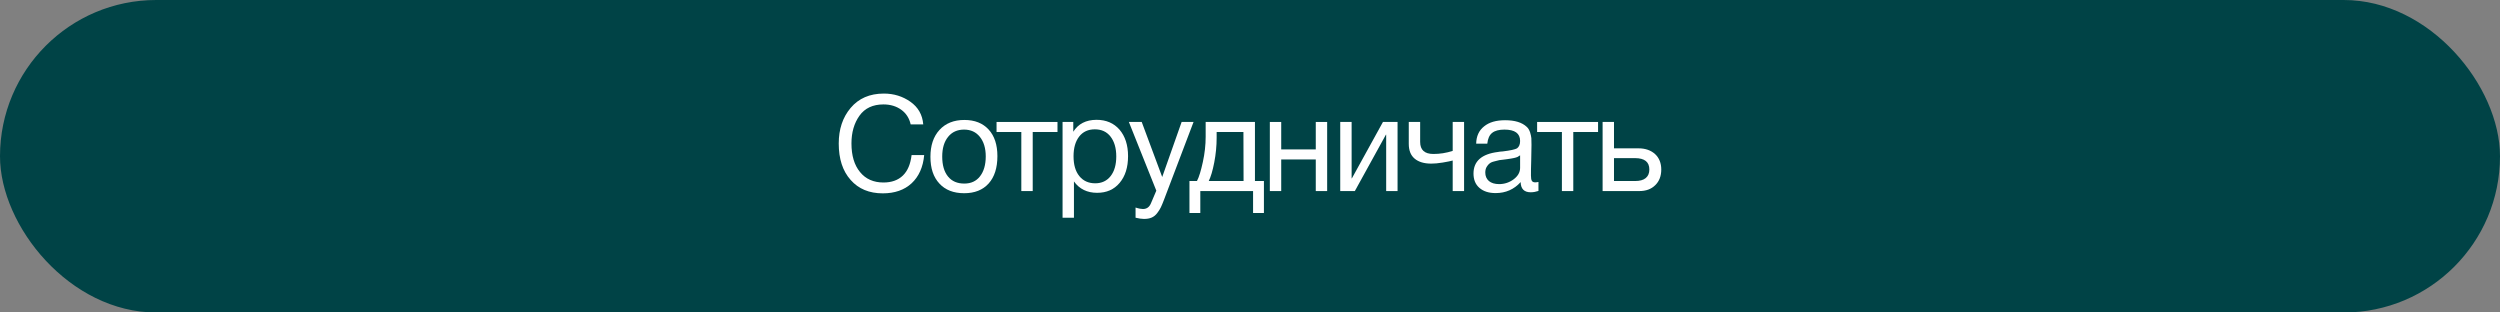 <?xml version="1.0" encoding="UTF-8"?> <svg xmlns="http://www.w3.org/2000/svg" width="560" height="70" viewBox="0 0 560 70" fill="none"><rect x="0" y="0" width="560" height="70" fill="#808080" stroke="none"/><rect width="560" height="70" rx="35" fill="#004346"></rect><path d="M372.124 37.969C372.124 39.439 371.674 40.609 370.774 41.479C369.874 42.379 368.674 42.799 367.174 42.799H358.984V27.319H361.534V33.229H367.054C368.584 33.229 369.814 33.679 370.744 34.519C371.644 35.359 372.124 36.529 372.124 37.969ZM366.244 35.419H361.534V40.549H366.244C367.294 40.549 368.104 40.339 368.644 39.889C369.184 39.439 369.454 38.809 369.454 37.969C369.454 36.289 368.404 35.419 366.244 35.419Z" fill="white"></path><path d="M357.966 29.569H352.416V42.799H349.866V29.569H344.316V27.319H357.966V29.569Z" fill="white"></path><path d="M344.614 40.76V42.77C344.074 42.95 343.504 43.07 342.874 43.07C341.404 43.07 340.654 42.29 340.624 40.79C339.154 42.41 337.294 43.25 335.014 43.25C333.484 43.25 332.284 42.86 331.384 42.08C330.484 41.3 330.064 40.22 330.064 38.87C330.064 36.11 331.894 34.49 335.554 34.04C335.794 33.98 336.124 33.95 336.604 33.92C338.344 33.71 339.394 33.47 339.814 33.23C340.264 32.9 340.504 32.36 340.504 31.58C340.504 29.87 339.334 29.03 336.994 29.03C335.794 29.03 334.864 29.27 334.264 29.75C333.634 30.23 333.274 31.04 333.154 32.18H330.664C330.694 30.5 331.294 29.21 332.434 28.31C333.574 27.38 335.134 26.93 337.144 26.93C339.304 26.93 340.924 27.41 342.004 28.43C342.334 28.73 342.574 29.15 342.754 29.69C342.904 30.2 342.994 30.62 343.024 30.95C343.024 31.28 343.054 31.79 343.054 32.45C343.054 33.2 343.024 34.34 342.994 35.87C342.934 37.43 342.934 38.57 342.934 39.32C342.934 39.89 342.994 40.28 343.144 40.52C343.294 40.76 343.564 40.85 343.984 40.85C344.134 40.85 344.344 40.82 344.614 40.76ZM340.504 34.79C340.324 34.91 340.114 35.03 339.934 35.15C339.724 35.24 339.454 35.33 339.154 35.39C338.854 35.45 338.644 35.48 338.524 35.51C338.404 35.54 338.164 35.57 337.744 35.63C337.324 35.69 337.084 35.72 337.084 35.72C336.454 35.78 336.034 35.84 335.854 35.87C335.674 35.9 335.314 35.99 334.774 36.14C334.234 36.26 333.874 36.44 333.664 36.62C333.424 36.8 333.214 37.04 333.004 37.4C332.794 37.76 332.704 38.18 332.704 38.66C332.704 39.44 332.974 40.07 333.514 40.55C334.054 41 334.834 41.24 335.794 41.24C336.994 41.24 338.104 40.88 339.064 40.16C340.024 39.44 340.504 38.57 340.504 37.61V34.79Z" fill="white"></path><path d="M327.954 42.799H325.404V35.959C324.984 36.079 324.234 36.229 323.184 36.409C322.134 36.589 321.264 36.649 320.604 36.649C319.014 36.649 317.784 36.289 316.884 35.539C315.984 34.789 315.564 33.679 315.564 32.209V27.319H318.114V31.789C318.114 33.589 319.104 34.489 321.084 34.489C322.494 34.489 323.934 34.279 325.404 33.799V27.319H327.954V42.799Z" fill="white"></path><path d="M303.483 42.799H300.213V27.319H302.763V39.949H302.823L309.783 27.319H313.053V42.799H310.503V30.169H310.443L303.483 42.799Z" fill="white"></path><path d="M286.993 42.799H284.443V27.319H286.993V33.469H294.733V27.319H297.283V42.799H294.733V35.719H286.993V42.799Z" fill="white"></path><path d="M283.118 47.719H280.688V42.799H268.868V47.719H266.438V40.549H268.118C268.598 39.649 269.018 38.209 269.438 36.289C269.858 34.369 270.068 32.479 270.068 30.619V27.319H281.108V40.549H283.118V47.719ZM278.558 40.549L278.528 29.569H272.528V30.859C272.528 32.689 272.348 34.549 271.988 36.409C271.628 38.269 271.207 39.649 270.757 40.549H278.558Z" fill="white"></path><path d="M267.355 27.319L260.725 44.779C260.455 45.499 260.215 46.039 260.035 46.429C259.855 46.819 259.585 47.239 259.225 47.719C258.865 48.199 258.445 48.529 257.965 48.739C257.485 48.949 256.915 49.039 256.255 49.039C255.745 49.039 255.115 48.949 254.365 48.769V46.489C255.085 46.729 255.655 46.819 256.015 46.819C256.855 46.819 257.455 46.399 257.815 45.529L259.015 42.709L252.865 27.319H255.745L260.335 39.649L264.685 27.319H267.355Z" fill="white"></path><path d="M240.414 27.32V29.51C241.524 27.74 243.264 26.84 245.634 26.84C247.794 26.84 249.504 27.59 250.764 29.03C252.024 30.5 252.684 32.48 252.684 34.97C252.684 37.49 252.054 39.47 250.794 40.97C249.534 42.47 247.854 43.19 245.754 43.19C243.534 43.19 241.794 42.35 240.564 40.64V48.77H238.014V27.32H240.414ZM245.244 28.97C243.744 28.97 242.574 29.51 241.734 30.59C240.894 31.67 240.474 33.14 240.474 35C240.474 36.89 240.894 38.36 241.764 39.44C242.634 40.52 243.834 41.06 245.334 41.06C246.774 41.06 247.944 40.52 248.784 39.44C249.624 38.36 250.044 36.89 250.044 35.03C250.044 33.14 249.594 31.67 248.754 30.59C247.914 29.51 246.744 28.97 245.244 28.97Z" fill="white"></path><path d="M236.877 29.569H231.327V42.799H228.777V29.569H223.227V27.319H236.877V29.569Z" fill="white"></path><path d="M216.008 26.87C218.348 26.87 220.148 27.59 221.468 29.03C222.758 30.44 223.418 32.42 223.418 34.97C223.418 37.61 222.758 39.65 221.468 41.09C220.148 42.56 218.318 43.28 215.978 43.28C213.608 43.28 211.748 42.56 210.428 41.12C209.078 39.68 208.418 37.7 208.418 35.12C208.418 32.6 209.078 30.59 210.458 29.09C211.808 27.62 213.668 26.87 216.008 26.87ZM215.948 29.03C214.448 29.03 213.248 29.57 212.378 30.65C211.478 31.76 211.058 33.23 211.058 35.06C211.058 36.98 211.478 38.45 212.348 39.53C213.218 40.61 214.448 41.12 216.008 41.12C217.508 41.12 218.678 40.58 219.518 39.5C220.358 38.42 220.808 36.95 220.808 35.03C220.808 33.2 220.358 31.73 219.488 30.65C218.618 29.57 217.448 29.03 215.948 29.03Z" fill="white"></path><path d="M207.017 34.73C206.777 37.43 205.817 39.56 204.197 41.06C202.577 42.56 200.417 43.31 197.747 43.31C194.717 43.31 192.317 42.32 190.547 40.31C188.747 38.3 187.877 35.57 187.877 32.15C187.877 28.97 188.747 26.3 190.547 24.17C192.347 22.04 194.807 20.96 197.987 20.96C200.237 20.96 202.217 21.59 203.927 22.79C205.667 24.02 206.627 25.7 206.807 27.86H203.987C203.687 26.48 202.967 25.37 201.887 24.59C200.807 23.81 199.487 23.39 197.897 23.39C195.527 23.39 193.727 24.23 192.527 25.91C191.327 27.59 190.727 29.66 190.727 32.12C190.727 34.85 191.357 36.98 192.647 38.54C193.907 40.1 195.677 40.88 197.897 40.88C199.697 40.88 201.167 40.37 202.247 39.32C203.327 38.27 203.957 36.74 204.197 34.73H207.017Z" fill="white"></path></svg> 